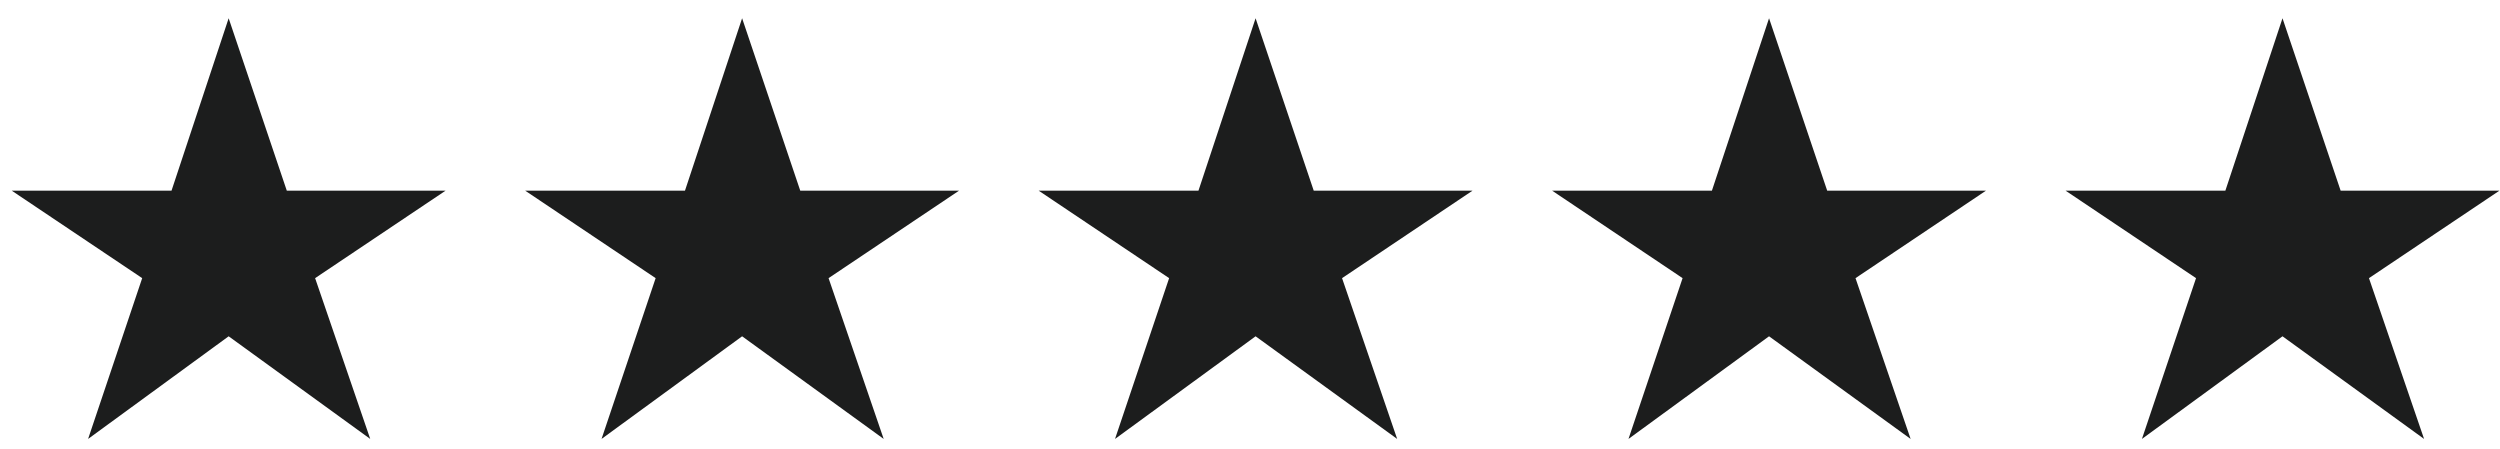 <svg xmlns="http://www.w3.org/2000/svg" fill="none" viewBox="0 0 89 16" height="16" width="89">
<path fill="#1C1D1D" d="M3.136 15.626L5.062 9.902L0.418 6.788H6.106L8.14 0.65L10.21 6.788H15.862L11.218 9.902L13.18 15.626L8.14 11.972L3.136 15.626ZM21.415 15.626L23.341 9.902L18.697 6.788H24.385L26.419 0.65L28.489 6.788H34.141L29.497 9.902L31.459 15.626L26.419 11.972L21.415 15.626ZM39.695 15.626L41.621 9.902L36.977 6.788H42.665L44.699 0.65L46.769 6.788H52.421L47.777 9.902L49.739 15.626L44.699 11.972L39.695 15.626ZM57.974 15.626L59.9 9.902L55.256 6.788H60.944L62.978 0.65L65.048 6.788H70.7L66.056 9.902L68.018 15.626L62.978 11.972L57.974 15.626ZM76.253 15.626L78.179 9.902L73.535 6.788H79.223L81.257 0.65L83.327 6.788H88.979L84.335 9.902L86.297 15.626L81.257 11.972L76.253 15.626Z"></path>
</svg>
